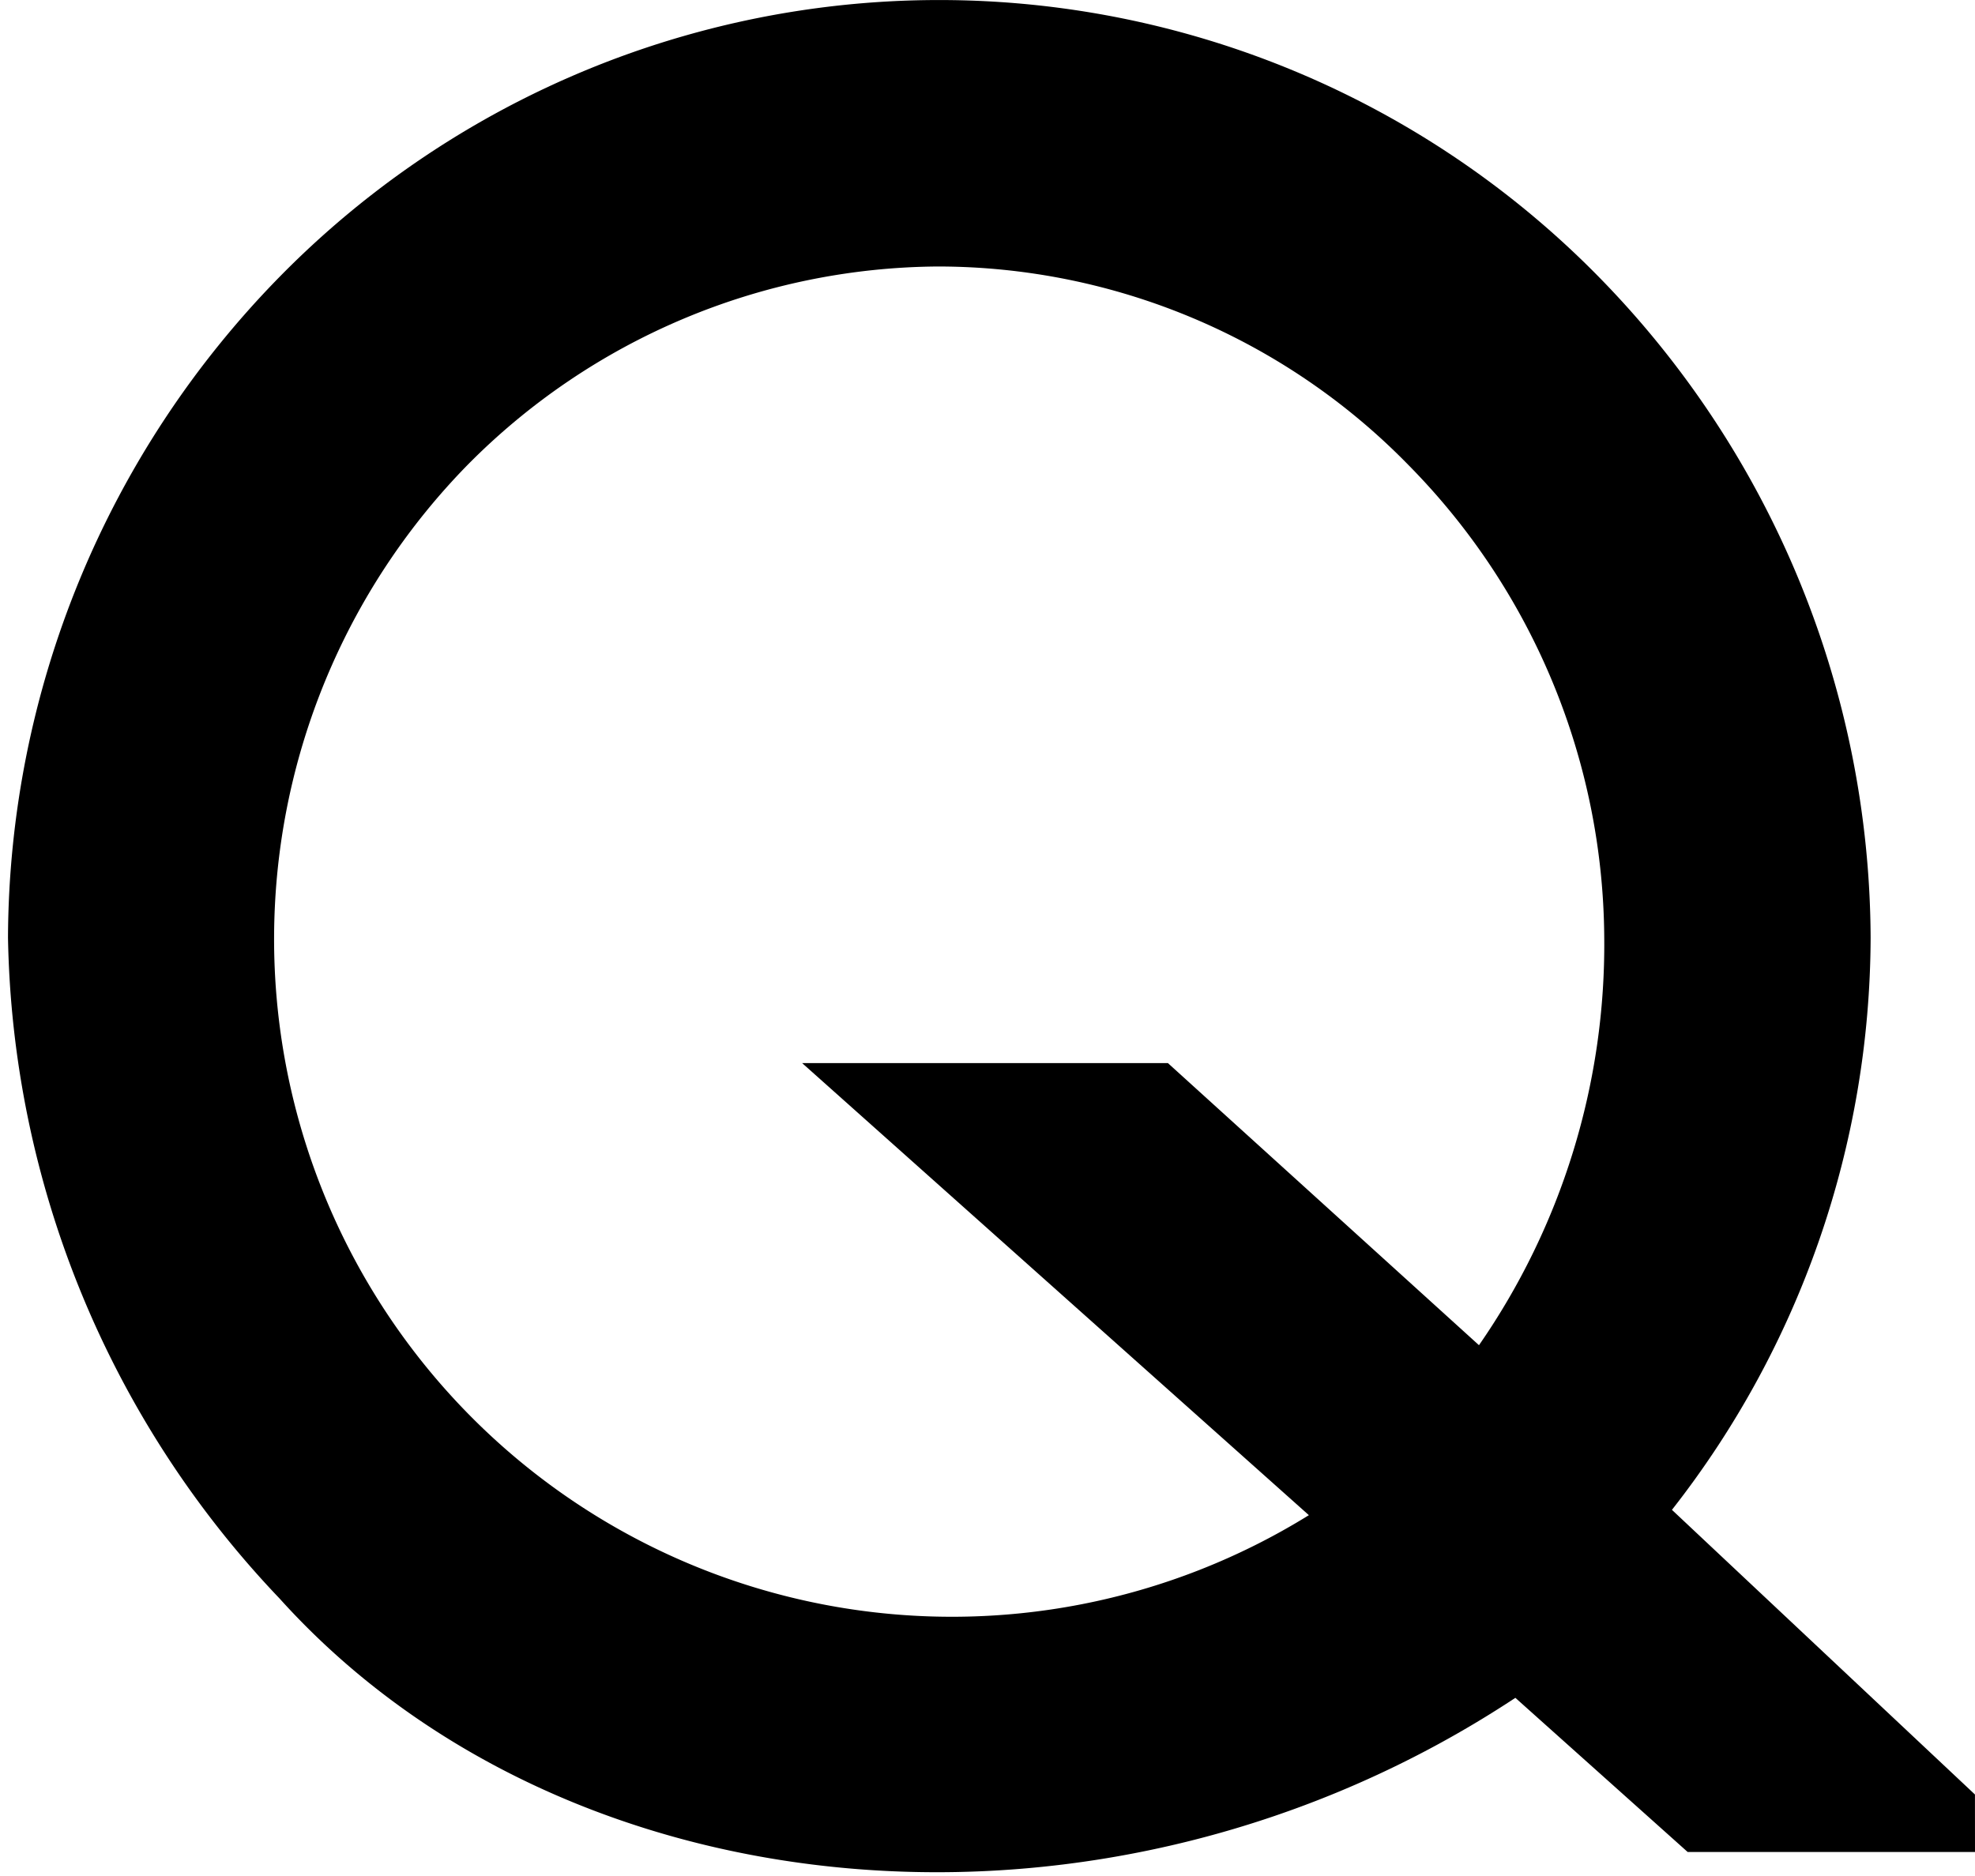 <svg xmlns:xlink="http://www.w3.org/1999/xlink" xmlns="http://www.w3.org/2000/svg" width="40" height="38"><defs><clipPath id="a"><path data-name="長方形 8828" transform="translate(504 18780)" fill="#fff" stroke="#707070" opacity=".4" d="M0 0h40v38H0z"/></clipPath></defs><g data-name="マスクグループ 6362" transform="translate(-504 -18780)" clip-path="url(#a)"><path data-name="パス 29217" d="M544 18817.514h-5.819l-3.49-3.123c-8.255 5.453-19.209 4.447-25.029-2.012a19.893 19.893 0 01-5.5-13.386 19.22 19.22 0 015.5-13.385 18.717 18.717 0 0126.718 0 19.224 19.224 0 015.506 13.385 18.868 18.868 0 01-4.024 11.59l6.137 5.766zm-11.48-28.1a13.322 13.322 0 00-9.525-4.016 13.516 13.516 0 00-9.525 4.019 13.728 13.728 0 0017.039 21.274l-10.263-9.157h7.408l6.3 5.714a14.243 14.243 0 002.537-8.255 13.74 13.74 0 00-3.97-9.578z"/></g></svg>